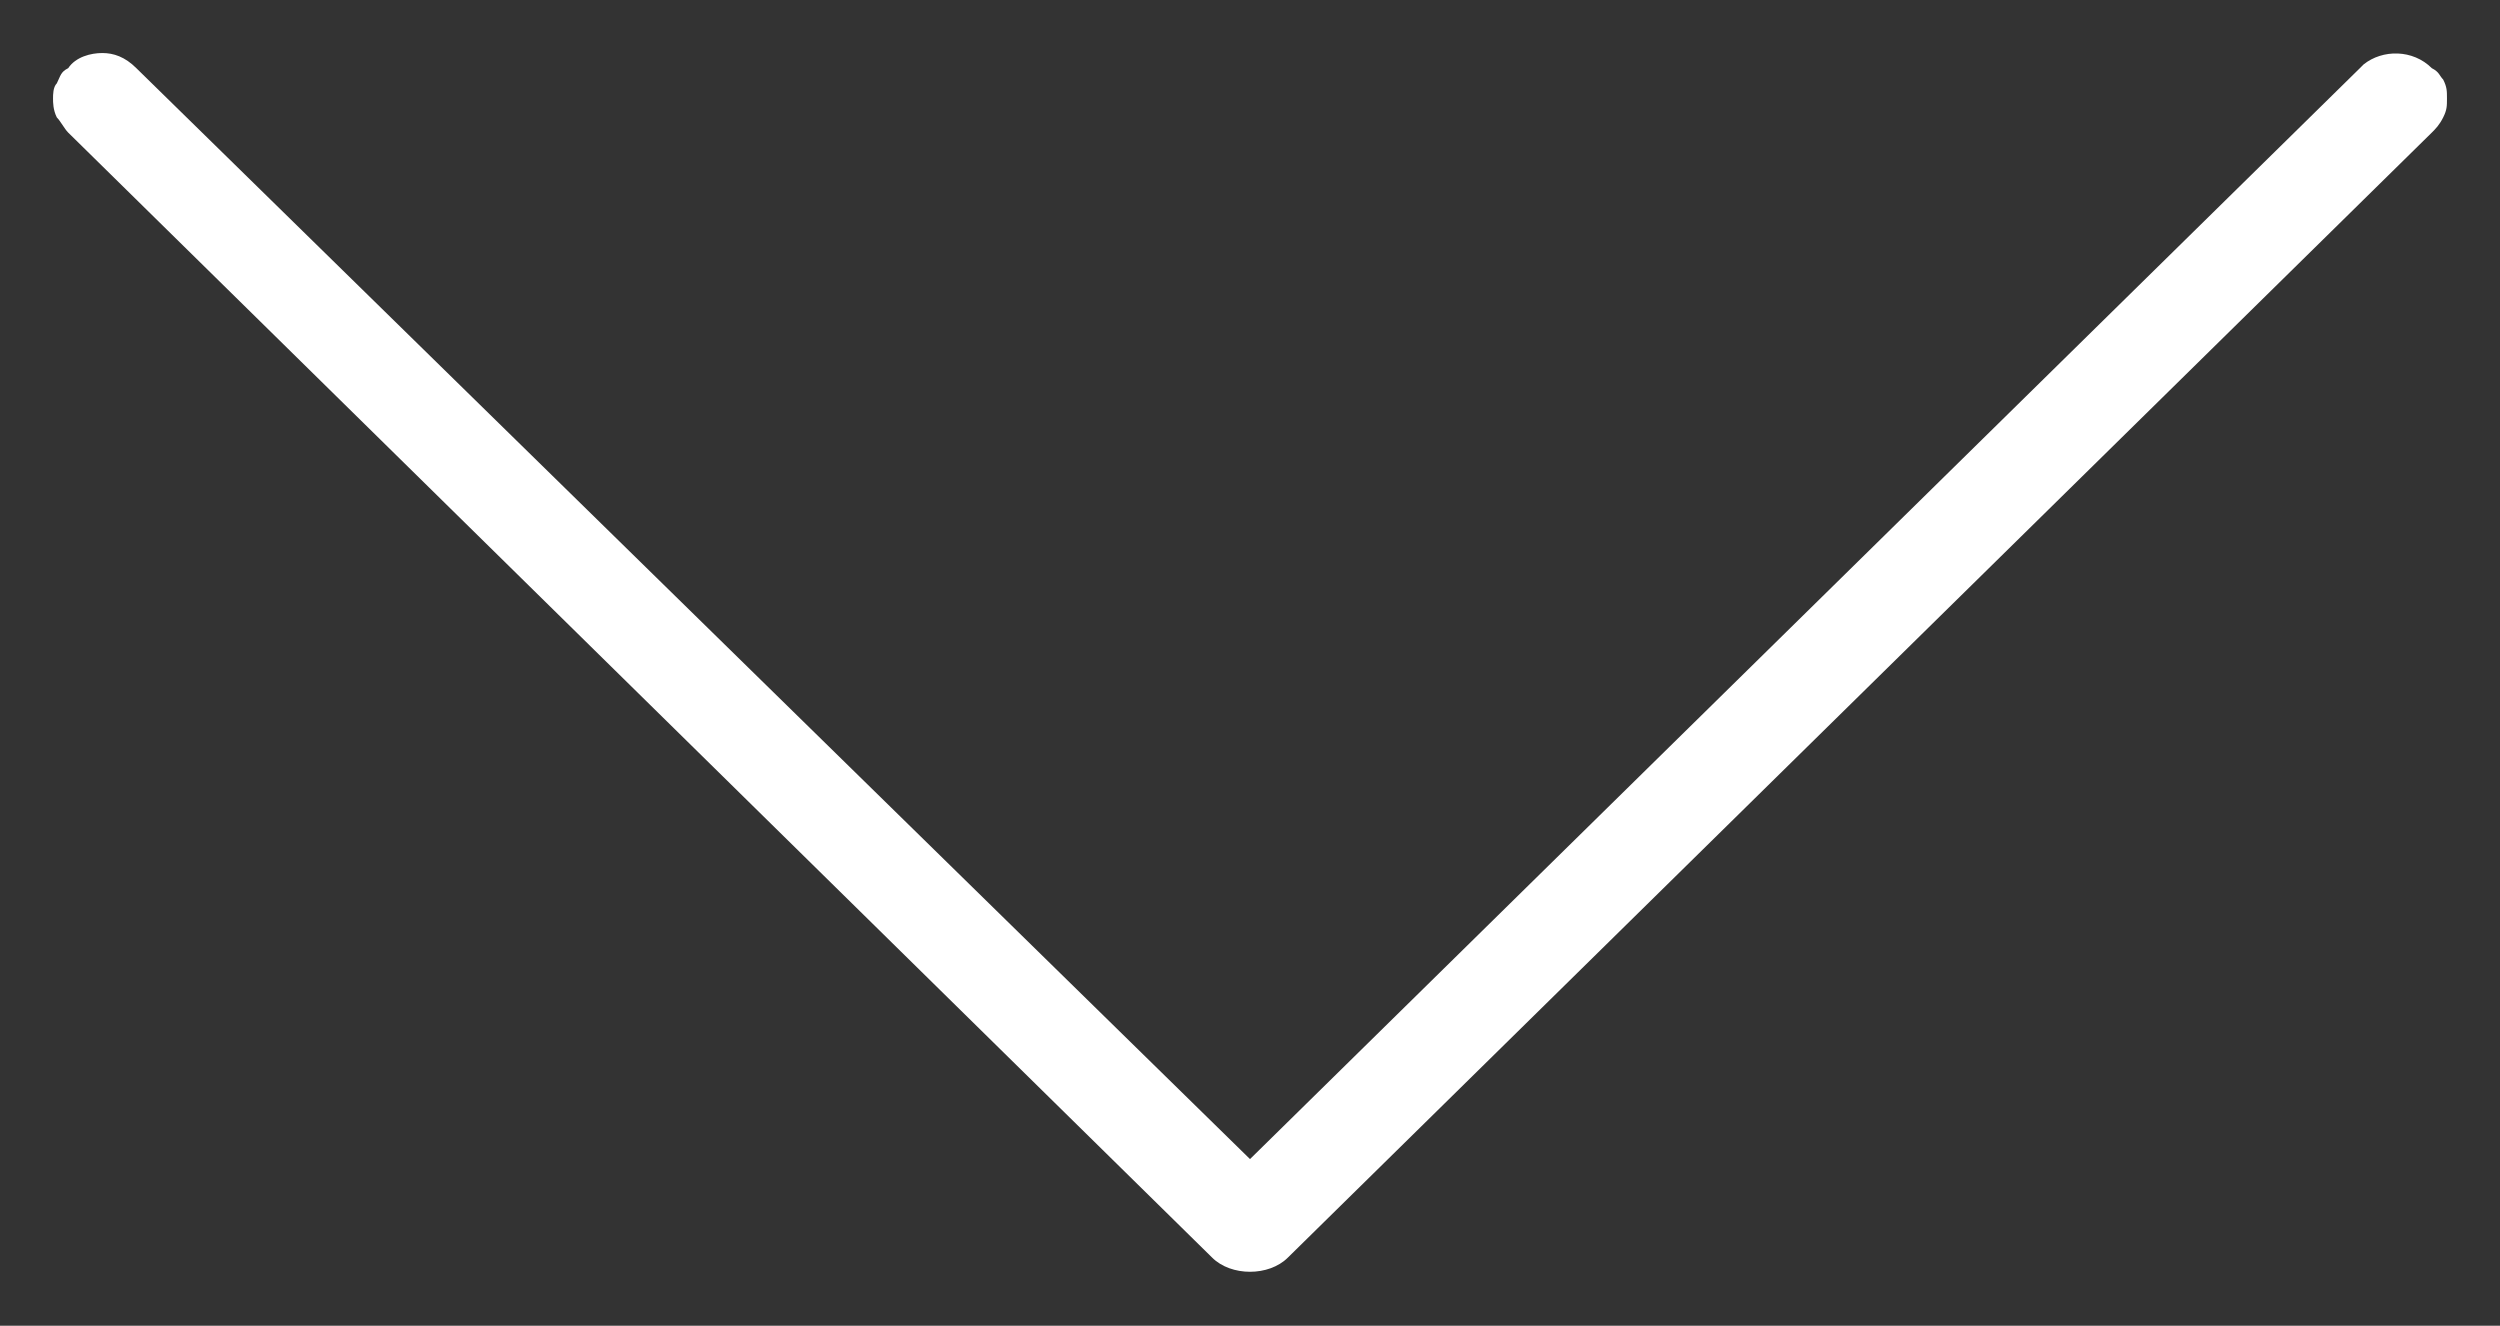 <svg width="66" height="35" viewBox="0 0 66 35" fill="none" xmlns="http://www.w3.org/2000/svg">
<rect x="0" y="0" width="66" height="35" fill="#333333" stroke="none"/>
<path d="M64.2 1.8C63.7 1.3 62.9 1.3 62.4 1.7L62.3 1.8L33 30.6L3.6 1.8C3.3 1.5 3 1.4 2.7 1.4C2.4 1.4 2 1.5 1.8 1.8C1.6 1.9 1.6 2 1.5 2.2C1.4 2.3 1.4 2.5 1.4 2.6C1.4 2.7 1.4 2.9 1.5 3.1C1.6 3.2 1.7 3.4 1.8 3.5L32 33.2C32.5 33.7 33.5 33.7 34 33.2L64.2 3.5C64.3 3.4 64.4 3.3 64.5 3.1C64.6 2.9 64.6 2.8 64.6 2.6C64.6 2.4 64.6 2.3 64.5 2.1C64.4 2 64.4 1.9 64.2 1.8Z" fill="white"/>
</svg>
